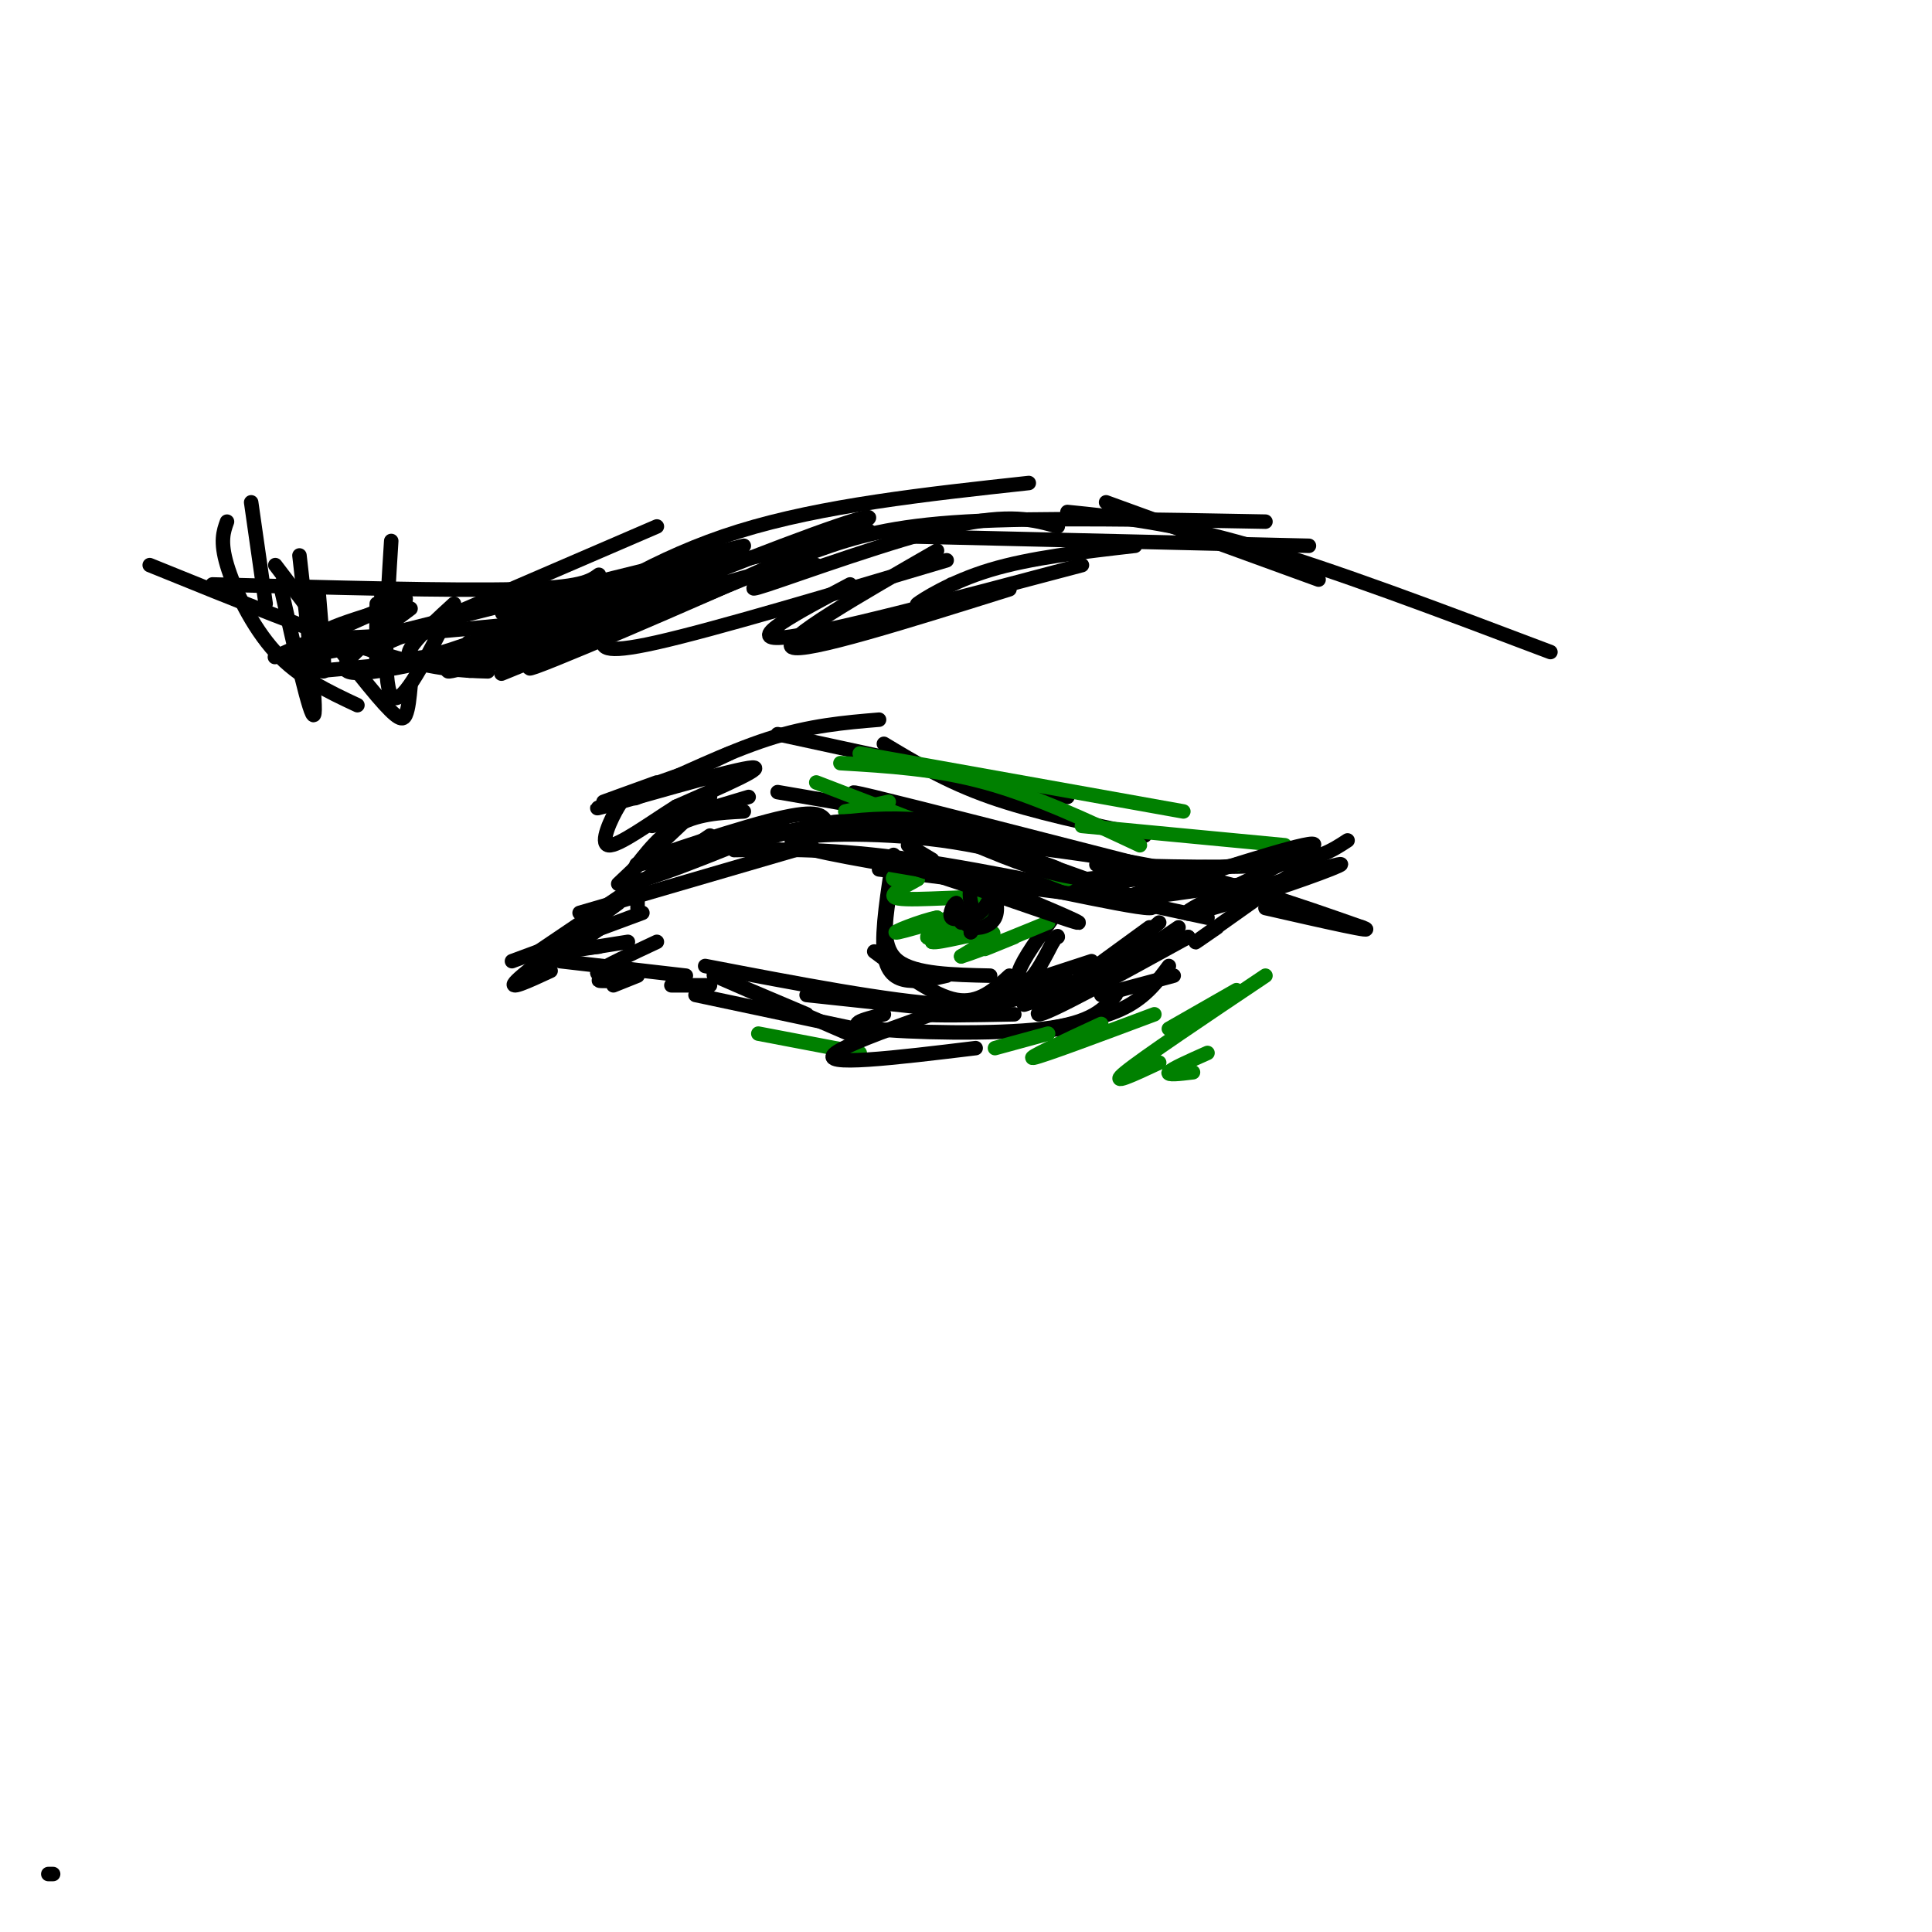 <svg viewBox='0 0 400 400' version='1.1' xmlns='http://www.w3.org/2000/svg' xmlns:xlink='http://www.w3.org/1999/xlink'><g fill='none' stroke='#000000' stroke-width='3' stroke-linecap='round' stroke-linejoin='round'><path d='M114,201c-4.667,2.167 -9.333,4.333 -7,2c2.333,-2.333 11.667,-9.167 21,-16'/><path d='M126,191c-6.917,4.750 -13.833,9.500 -16,11c-2.167,1.500 0.417,-0.250 3,-2'/><path d='M110,198c0.000,0.000 37.000,-25.000 37,-25'/><path d='M120,189c0.000,0.000 48.000,-14.000 48,-14'/><path d='M152,176c10.333,-0.167 20.667,-0.333 37,2c16.333,2.333 38.667,7.167 61,12'/><path d='M182,180c0.000,0.000 40.000,5.000 40,5'/><path d='M221,184c0.000,0.000 36.000,-5.000 36,-5'/><path d='M227,179c14.167,0.417 28.333,0.833 37,0c8.667,-0.833 11.833,-2.917 15,-5'/><path d='M273,177c-10.250,7.250 -20.500,14.500 -24,17c-3.500,2.500 -0.250,0.250 3,-2'/><path d='M240,180c-25.000,-6.417 -50.000,-12.833 -59,-15c-9.000,-2.167 -2.000,-0.083 5,2'/><path d='M190,169c0.000,0.000 -29.000,-5.000 -29,-5'/><path d='M155,165c0.000,0.000 -20.000,6.000 -20,6'/><path d='M147,165c0.000,0.000 -19.000,18.000 -19,18'/><path d='M185,177c-1.222,7.756 -2.444,15.511 -2,20c0.444,4.489 2.556,5.711 5,6c2.444,0.289 5.222,-0.356 8,-1'/><path d='M184,186c-0.750,5.167 -1.500,10.333 2,13c3.500,2.667 11.250,2.833 19,3'/><path d='M181,197c6.167,4.583 12.333,9.167 17,10c4.667,0.833 7.833,-2.083 11,-5'/><path d='M218,190c-3.067,4.244 -6.133,8.489 -7,11c-0.867,2.511 0.467,3.289 2,2c1.533,-1.289 3.267,-4.644 5,-8'/><path d='M218,195c1.000,-1.500 1.000,-1.250 1,-1'/><path d='M243,202c0.000,0.000 -15.000,4.000 -15,4'/><path d='M242,200c-2.489,3.356 -4.978,6.711 -10,9c-5.022,2.289 -12.578,3.511 -15,4c-2.422,0.489 0.289,0.244 3,0'/><path d='M231,206c-2.400,2.889 -4.800,5.778 -15,7c-10.200,1.222 -28.200,0.778 -35,0c-6.800,-0.778 -2.400,-1.889 2,-3'/><path d='M195,209c0.000,0.000 -28.000,-3.000 -28,-3'/><path d='M147,204c0.000,0.000 -8.000,0.000 -8,0'/><path d='M167,210c-10.417,-4.417 -20.833,-8.833 -19,-8c1.833,0.833 15.917,6.917 30,13'/><path d='M177,213c0.000,0.000 -33.000,-7.000 -33,-7'/><path d='M142,202c0.000,0.000 -26.000,-3.000 -26,-3'/><path d='M132,202c0.000,0.000 -5.000,2.000 -5,2'/><path d='M128,203c-1.917,0.083 -3.833,0.167 -4,0c-0.167,-0.167 1.417,-0.583 3,-1'/><path d='M124,196c0.000,0.000 -11.000,1.000 -11,1'/><path d='M139,162c-4.500,2.000 -9.000,4.000 -7,3c2.000,-1.000 10.500,-5.000 19,-9'/><path d='M136,162c-6.000,2.167 -12.000,4.333 -11,4c1.000,-0.333 9.000,-3.167 17,-6'/><path d='M140,162c-10.000,3.178 -20.000,6.356 -15,5c5.000,-1.356 25.000,-7.244 30,-8c5.000,-0.756 -5.000,3.622 -15,8'/><path d='M140,167c-5.582,3.509 -12.037,8.283 -14,8c-1.963,-0.283 0.567,-5.622 2,-8c1.433,-2.378 1.771,-1.794 7,-4c5.229,-2.206 15.351,-7.202 24,-10c8.649,-2.798 15.824,-3.399 23,-4'/><path d='M161,152c0.000,0.000 60.000,13.000 60,13'/><path d='M183,154c6.500,3.917 13.000,7.833 22,11c9.000,3.167 20.500,5.583 32,8'/><path d='M52,104c0.000,0.000 3.000,21.000 3,21'/><path d='M47,108c-0.733,2.044 -1.467,4.089 0,9c1.467,4.911 5.133,12.689 10,18c4.867,5.311 10.933,8.156 17,11'/><path d='M65,139c0.000,0.000 44.000,-4.000 44,-4'/><path d='M44,121c24.833,0.667 49.667,1.333 63,1c13.333,-0.333 15.167,-1.667 17,-3'/><path d='M78,134c0.000,0.000 58.000,-25.000 58,-25'/><path d='M104,127c0.000,0.000 76.000,-17.000 76,-17'/><path d='M125,132c-0.417,1.833 -0.833,3.667 11,1c11.833,-2.667 35.917,-9.833 60,-17'/><path d='M110,132c12.917,-8.333 25.833,-16.667 43,-22c17.167,-5.333 38.583,-7.667 60,-10'/><path d='M144,124c8.489,-3.556 16.978,-7.111 25,-10c8.022,-2.889 15.578,-5.111 31,-6c15.422,-0.889 38.711,-0.444 62,0'/><path d='M186,111c0.000,0.000 85.000,2.000 85,2'/><path d='M221,106c10.667,1.083 21.333,2.167 38,7c16.667,4.833 39.333,13.417 62,22'/><path d='M229,104c0.000,0.000 44.000,16.000 44,16'/><path d='M128,128c-16.333,5.417 -32.667,10.833 -35,11c-2.333,0.167 9.333,-4.917 21,-10'/><path d='M101,134c-13.167,3.167 -26.333,6.333 -29,5c-2.667,-1.333 5.167,-7.167 13,-13'/><path d='M77,127c-10.583,4.750 -21.167,9.500 -20,9c1.167,-0.500 14.083,-6.250 27,-12'/><path d='M84,125c-11.500,3.417 -23.000,6.833 -14,7c9.000,0.167 38.500,-2.917 68,-6'/><path d='M117,134c-8.250,3.417 -16.500,6.833 -12,5c4.500,-1.833 21.750,-8.917 39,-16'/><path d='M101,135c-7.000,1.583 -14.000,3.167 -8,1c6.000,-2.167 25.000,-8.083 44,-14'/><path d='M87,131c-14.083,3.000 -28.167,6.000 -17,3c11.167,-3.000 47.583,-12.000 84,-21'/><path d='M137,124c-13.689,5.267 -27.378,10.533 -34,13c-6.622,2.467 -6.178,2.133 -6,1c0.178,-1.133 0.089,-3.067 0,-5'/><path d='M31,117c17.667,7.167 35.333,14.333 47,18c11.667,3.667 17.333,3.833 23,4'/><path d='M66,123c0.667,8.000 1.333,16.000 1,16c-0.333,0.000 -1.667,-8.000 -3,-16'/><path d='M62,115c1.833,16.000 3.667,32.000 3,33c-0.667,1.000 -3.833,-13.000 -7,-27'/><path d='M57,117c8.222,10.822 16.444,21.644 21,27c4.556,5.356 5.444,5.244 6,4c0.556,-1.244 0.778,-3.622 1,-6'/><path d='M78,125c-0.083,6.167 -0.167,12.333 0,12c0.167,-0.333 0.583,-7.167 1,-14'/><path d='M81,112c-0.917,14.583 -1.833,29.167 0,32c1.833,2.833 6.417,-6.083 11,-15'/><path d='M94,125c-6.833,6.250 -13.667,12.500 -6,11c7.667,-1.500 29.833,-10.750 52,-20'/><path d='M124,124c-13.167,7.250 -26.333,14.500 -23,13c3.333,-1.500 23.167,-11.750 43,-22'/><path d='M131,121c-16.632,8.140 -33.263,16.280 -26,14c7.263,-2.280 38.421,-14.981 57,-22c18.579,-7.019 24.578,-8.356 9,-1c-15.578,7.356 -52.732,23.403 -60,26c-7.268,2.597 15.352,-8.258 30,-14c14.648,-5.742 21.324,-6.371 28,-7'/><path d='M176,121c-11.000,5.833 -22.000,11.667 -14,11c8.000,-0.667 35.000,-7.833 62,-15'/><path d='M209,122c-21.250,6.667 -42.500,13.333 -45,12c-2.500,-1.333 13.750,-10.667 30,-20'/><path d='M164,118c-5.844,2.600 -11.689,5.200 -5,3c6.689,-2.200 25.911,-9.200 38,-12c12.089,-2.800 17.044,-1.400 22,0'/><path d='M197,121c-3.956,2.356 -7.911,4.711 -7,4c0.911,-0.711 6.689,-4.489 15,-7c8.311,-2.511 19.156,-3.756 30,-5'/></g>
<g fill='none' stroke='#008000' stroke-width='3' stroke-linecap='round' stroke-linejoin='round'><path d='M187,180c-1.250,0.833 -2.500,1.667 -2,2c0.500,0.333 2.750,0.167 5,0'/><path d='M190,182c-1.381,0.976 -7.333,3.417 -4,4c3.333,0.583 15.952,-0.690 19,0c3.048,0.690 -3.476,3.345 -10,6'/><path d='M195,192c-2.311,1.556 -3.089,2.444 -3,2c0.089,-0.444 1.044,-2.222 2,-4'/><path d='M194,190c-2.774,0.440 -10.708,3.542 -8,3c2.708,-0.542 16.060,-4.726 19,-5c2.940,-0.274 -4.530,3.363 -12,7'/><path d='M193,195c1.067,0.422 9.733,-2.022 12,-2c2.267,0.022 -1.867,2.511 -6,5'/><path d='M199,198c3.917,-1.131 16.708,-6.458 18,-7c1.292,-0.542 -8.917,3.702 -12,5c-3.083,1.298 0.958,-0.351 5,-2'/><path d='M250,218c-3.750,1.667 -7.500,3.333 -8,4c-0.500,0.667 2.250,0.333 5,0'/><path d='M240,220c-5.333,2.500 -10.667,5.000 -7,2c3.667,-3.000 16.333,-11.500 29,-20'/><path d='M256,205c0.000,0.000 -14.000,8.000 -14,8'/><path d='M239,210c-11.583,4.333 -23.167,8.667 -25,9c-1.833,0.333 6.083,-3.333 14,-7'/><path d='M217,214c0.000,0.000 -11.000,3.000 -11,3'/><path d='M175,168c0.000,0.000 9.000,-2.000 9,-2'/><path d='M169,162c0.000,0.000 52.000,20.000 52,20'/><path d='M174,158c9.833,0.583 19.667,1.167 30,4c10.333,2.833 21.167,7.917 32,13'/><path d='M178,156c0.000,0.000 67.000,12.000 67,12'/><path d='M224,171c0.000,0.000 42.000,4.000 42,4'/><path d='M256,179c0.000,0.000 0.000,0.000 0,0'/><path d='M157,214c0.000,0.000 21.000,4.000 21,4'/></g>
<g fill='none' stroke='#000000' stroke-width='3' stroke-linecap='round' stroke-linejoin='round'><path d='M201,193c0.000,0.000 0.000,0.000 0,0'/><path d='M201,193c0.000,0.000 0.000,-2.000 0,-2'/><path d='M199,191c0.000,0.000 -1.000,-4.000 -1,-4'/><path d='M198,187c-0.600,0.089 -1.600,2.311 -1,3c0.600,0.689 2.800,-0.156 5,-1'/><path d='M202,189c-0.244,-0.289 -3.356,-0.511 -4,0c-0.644,0.511 1.178,1.756 3,3'/><path d='M201,192c1.607,0.369 4.125,-0.208 5,-2c0.875,-1.792 0.107,-4.798 -1,-6c-1.107,-1.202 -2.554,-0.601 -4,0'/><path d='M201,184c-0.533,1.244 0.133,4.356 1,5c0.867,0.644 1.933,-1.178 3,-3'/><path d='M193,178c0.000,0.000 -5.000,-3.000 -5,-3'/><path d='M154,168c-4.917,0.250 -9.833,0.500 -14,3c-4.167,2.500 -7.583,7.250 -11,12'/><path d='M129,183c3.667,0.000 18.333,-6.000 33,-12'/><path d='M162,171c-3.143,0.488 -27.500,7.708 -30,8c-2.500,0.292 16.857,-6.345 27,-9c10.143,-2.655 11.071,-1.327 12,0'/><path d='M171,170c-5.774,2.036 -26.208,7.125 -27,7c-0.792,-0.125 18.060,-5.464 32,-7c13.940,-1.536 22.970,0.732 32,3'/><path d='M208,173c-3.202,0.119 -27.208,-1.083 -34,-2c-6.792,-0.917 3.631,-1.548 14,0c10.369,1.548 20.685,5.274 31,9'/><path d='M219,180c1.524,0.107 -10.167,-4.125 -24,-6c-13.833,-1.875 -29.810,-1.393 -31,0c-1.190,1.393 12.405,3.696 26,6'/><path d='M190,180c12.400,3.822 30.400,10.378 33,11c2.600,0.622 -10.200,-4.689 -23,-10'/><path d='M200,181c6.333,0.578 33.667,7.022 38,7c4.333,-0.022 -14.333,-6.511 -33,-13'/><path d='M205,175c-10.190,-2.667 -19.167,-2.833 -13,-2c6.167,0.833 27.476,2.667 45,6c17.524,3.333 31.262,8.167 45,13'/><path d='M282,192c4.167,1.500 -7.917,-1.250 -20,-4'/><path d='M240,184c16.600,-5.311 33.200,-10.622 32,-9c-1.200,1.622 -20.200,10.178 -25,13c-4.800,2.822 4.600,-0.089 14,-3'/><path d='M261,185c7.573,-2.352 19.504,-6.734 16,-6c-3.504,0.734 -22.443,6.582 -26,8c-3.557,1.418 8.270,-1.595 12,-3c3.730,-1.405 -0.635,-1.203 -5,-1'/><path d='M258,183c-7.810,0.905 -24.833,3.667 -25,3c-0.167,-0.667 16.524,-4.762 18,-6c1.476,-1.238 -12.262,0.381 -26,2'/><path d='M225,182c-8.167,-0.833 -15.583,-3.917 -23,-7'/><path d='M244,192c-4.167,2.833 -8.333,5.667 -8,6c0.333,0.333 5.167,-1.833 10,-4'/><path d='M243,193c-8.250,5.667 -16.500,11.333 -17,11c-0.500,-0.333 6.750,-6.667 14,-13'/><path d='M238,192c-12.167,8.833 -24.333,17.667 -23,18c1.333,0.333 16.167,-7.833 31,-16'/><path d='M229,201c-8.417,3.417 -16.833,6.833 -17,7c-0.167,0.167 7.917,-2.917 16,-6'/><path d='M221,203c-12.000,2.583 -24.000,5.167 -27,6c-3.000,0.833 3.000,-0.083 9,-1'/><path d='M198,208c-4.500,0.833 -9.000,1.667 -7,2c2.000,0.333 10.500,0.167 19,0'/><path d='M202,217c-16.500,2.000 -33.000,4.000 -29,1c4.000,-3.000 28.500,-11.000 53,-19'/><path d='M217,204c-4.583,2.333 -9.167,4.667 -21,4c-11.833,-0.667 -30.917,-4.333 -50,-8'/><path d='M128,201c-2.667,0.500 -5.333,1.000 -4,0c1.333,-1.000 6.667,-3.500 12,-6'/><path d='M130,195c0.000,0.000 -19.000,3.000 -19,3'/><path d='M132,186c0.000,0.000 0.000,2.000 0,2'/><path d='M121,191c0.000,0.000 3.000,0.000 3,0'/><path d='M133,189c0.000,0.000 -27.000,10.000 -27,10'/><path d='M11,388c0.000,0.000 -1.000,0.000 -1,0'/></g>
</svg>
